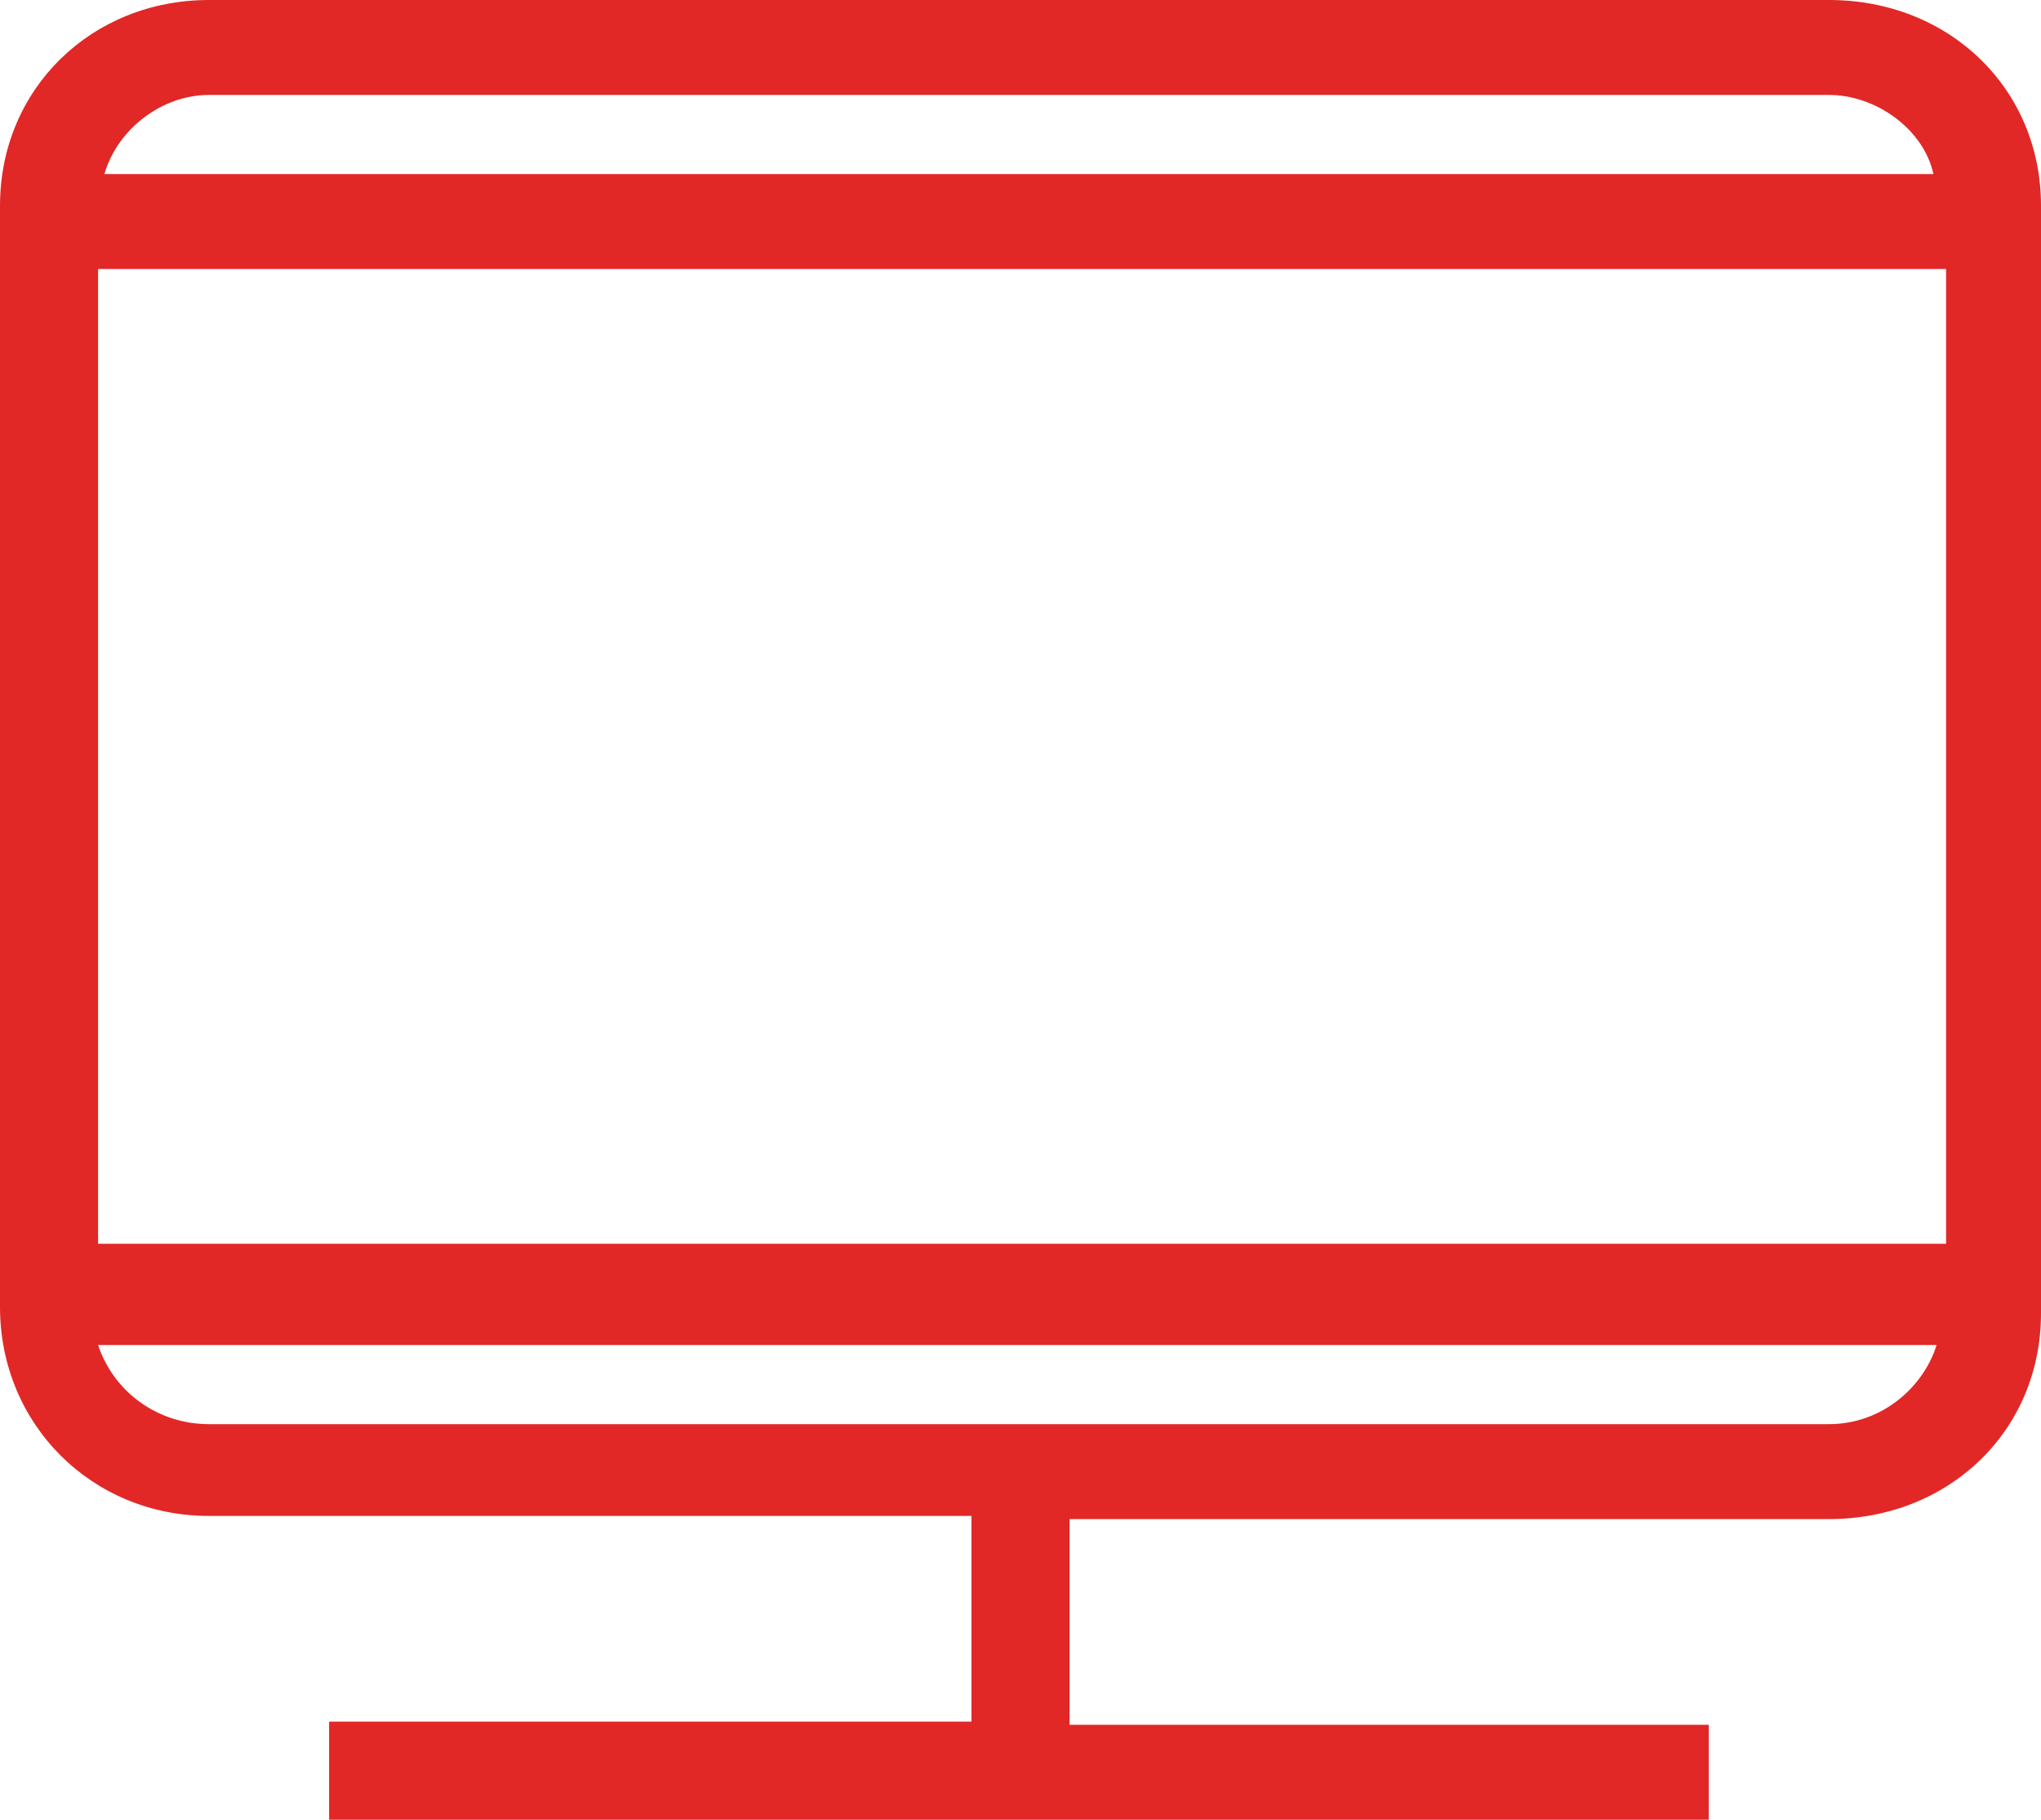 <svg fill="#e12827" xmlns="http://www.w3.org/2000/svg" viewBox="0 0 64.5 57.5"><path d="M57.8 0H6.6C2.9 0 0 2.8 0 6.5v34.8c0 3.7 2.9 6.6 6.6 6.6h24.1v6.5H10.4v3.1H54v-3H33.8V48h24c3.8 0 6.7-2.8 6.7-6.5v-35c0-3.7-2.9-6.5-6.7-6.5zm3.7 8.5v30.8H3.1V8.5h58.4zm-58.2-3C3.7 4.1 5.1 3 6.6 3h51.2c1.5 0 3 1.1 3.3 2.5H3.3zm57.9 37c-.4 1.3-1.7 2.5-3.4 2.5H6.6c-1.6 0-3-1-3.5-2.5h58.1z"/></svg>